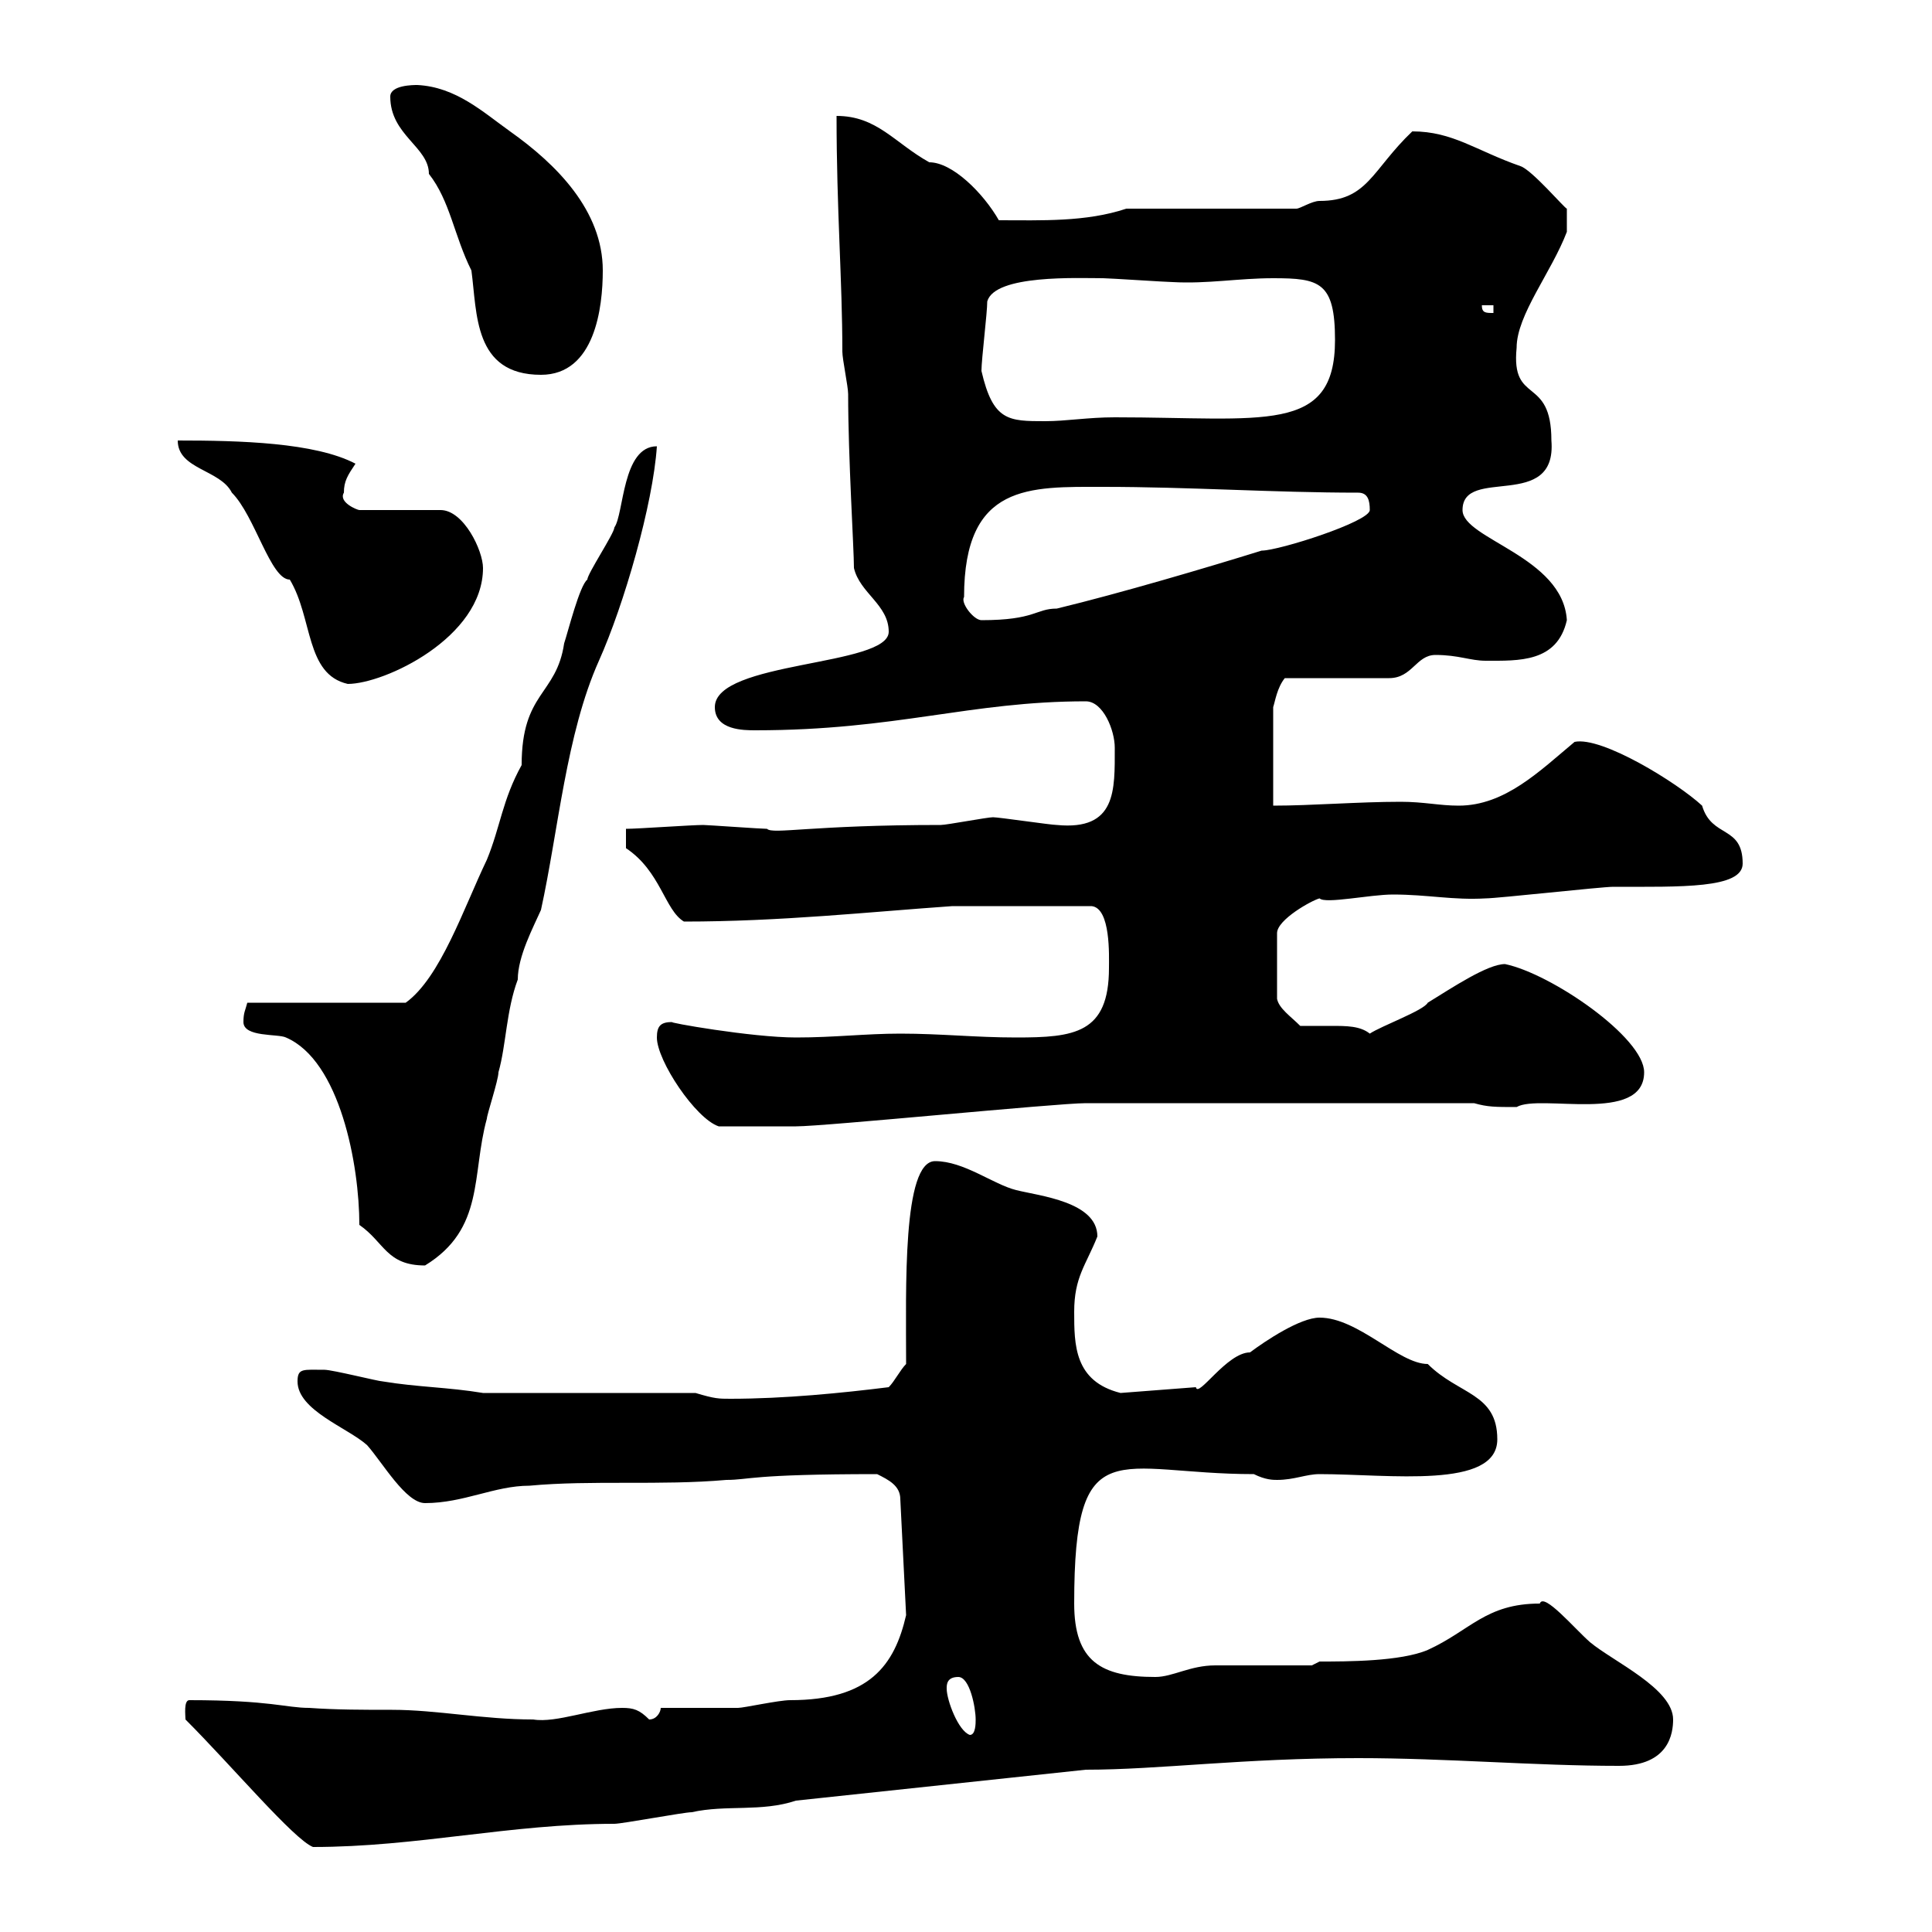 <svg xmlns="http://www.w3.org/2000/svg" xmlns:xlink="http://www.w3.org/1999/xlink" width="300" height="300"><path d="M28.80 267C36 274.20 45.60 285.60 48.60 286.80C64.80 286.80 79.20 283.20 95.40 283.20C96.60 283.20 106.20 281.40 107.40 281.40C112.80 280.20 118.20 281.40 123.60 279.60L168.60 274.80C180 274.80 192.90 273 210.90 273C224.70 273 238.20 274.20 251.40 274.20C259.20 274.20 259.80 269.10 259.80 267C259.80 262.20 250.50 258 246.90 255C244.50 252.90 239.70 247.20 239.10 249C230.70 249 228.30 253.20 221.70 256.20C217.50 258 209.10 258 204.90 258L203.70 258.60C201.30 258.60 191.10 258.60 188.70 258.60C184.80 258.60 182.10 260.40 179.40 260.40C171 260.40 166.80 258 166.80 249C166.80 221.70 173.40 228.90 194.70 228.90C196.50 229.80 197.70 229.80 198.30 229.80C201 229.80 202.80 228.90 204.90 228.90C215.70 228.90 232.50 231.30 232.50 223.50C232.50 216.30 226.50 216.60 221.70 211.80C217.20 211.80 210.90 204.60 204.90 204.60C201.90 204.60 196.50 208.20 194.10 210C190.50 210 186 217.20 185.70 215.40L174 216.30C166.80 214.50 166.80 208.80 166.80 203.70C166.80 198.30 168.60 196.50 170.40 192C170.40 186.60 161.40 185.70 157.80 184.80C154.20 183.90 149.70 180.30 145.20 180.30C140.10 180.30 140.70 200.10 140.70 211.80C139.80 212.70 138.90 214.50 138 215.40C130.80 216.30 121.80 217.20 113.40 217.20C111.60 217.20 111 217.20 108 216.30L75 216.30C69.60 215.40 64.80 215.40 59.40 214.50C58.80 214.50 51.60 212.70 50.40 212.70C47.10 212.70 46.20 212.40 46.20 214.50C46.20 219 54 221.70 57 224.40C59.40 227.10 63 233.40 66 233.40C72 233.40 76.80 230.70 82.20 230.70C91.80 229.80 102.60 230.70 112.80 229.80C116.40 229.80 116.40 228.90 136.20 228.90C138 229.80 139.80 230.70 139.80 232.80L140.70 250.80C138.90 258.60 135 264 122.70 264C120.90 264 115.50 265.20 114.60 265.20C112.80 265.20 104.40 265.20 102.60 265.20C102.60 265.80 102 267 100.80 267C99.30 265.50 98.40 265.20 96.60 265.20C92.10 265.20 86.40 267.60 82.80 267C75 267 67.80 265.50 60.90 265.50C56.40 265.50 52.20 265.50 48 265.20C44.40 265.20 42 264 29.40 264C28.50 264 28.80 266.40 28.80 267ZM147 262.20C147 261.60 147 260.40 148.80 260.40C150.60 260.40 151.50 265.20 151.50 267C151.50 267.60 151.50 269.40 150.60 269.40C148.80 268.80 147 264 147 262.20ZM55.80 190.20C59.70 192.90 60 196.50 66 196.50C75.30 190.80 73.20 182.40 75.60 173.70C75.60 173.10 77.40 167.70 77.40 166.50C78.60 162.30 78.60 156.90 80.40 152.10C80.40 148.50 82.80 144 84 141.30C86.70 129 87.90 114 93 102.60C96.90 93.90 101.40 78.30 102 69.30C96.60 69.30 96.90 79.80 95.40 81.90C95.40 82.80 91.20 89.10 91.20 90C90 90.90 88.20 98.10 87.60 99.90C86.40 108 81 107.40 81 118.80C78 124.20 77.70 128.40 75.60 133.50C72 141 68.40 151.80 63 155.70L38.40 155.70C38.10 156.90 37.80 157.20 37.80 158.70C37.80 161.10 43.20 160.50 44.40 161.10C52.80 164.70 55.80 180.90 55.80 190.20ZM102 161.10C102 164.70 108 173.70 111.60 174.90C116.40 174.90 120.60 174.90 123.60 174.90C128.10 174.90 164.10 171.30 168.60 171.30C180 171.30 204.60 171.30 228.90 171.30C231 171.90 232.20 171.90 235.50 171.90C239.10 169.80 255.30 174.60 255.30 166.50C255.30 161.10 240.90 151.20 233.70 149.70C231 149.70 225.60 153.30 221.70 155.70C221.10 156.90 214.50 159.30 212.70 160.50C211.20 159.30 209.10 159.30 206.70 159.30C204.90 159.30 203.10 159.30 201.90 159.30C200.40 157.80 198.60 156.60 198.30 155.10L198.30 144.90C198.30 142.80 203.70 139.80 204.90 139.50C205.80 140.40 212.70 138.90 216.30 138.90C221.70 138.90 225.60 139.80 230.70 139.50C232.50 139.50 248.70 137.70 250.50 137.70C261 137.70 270.60 138 270.60 134.10C270.60 128.10 265.80 130.20 264.30 125.10C260.40 121.50 248.70 114.30 244.50 115.20C239.10 119.70 233.70 125.10 226.50 125.10C223.50 125.10 221.10 124.50 217.50 124.50C210.90 124.50 203.70 125.10 197.70 125.10L197.70 109.80C198 108.90 198.30 106.80 199.50 105.30L215.70 105.30C219.30 105.30 219.90 101.70 222.90 101.70C226.50 101.70 228.30 102.60 230.70 102.60C235.80 102.60 241.80 102.90 243.30 96.30C242.70 86.40 227.10 83.70 227.10 79.20C227.10 72.30 241.80 79.50 240.90 68.40C240.90 58.20 234.60 63 235.50 54C235.50 48.90 240.90 42.30 243.30 36L243.30 32.40C243 32.40 237.90 26.40 236.10 25.80C229.20 23.40 225.60 20.40 219.30 20.40C213 26.40 212.40 31.20 204.90 31.20C203.70 31.20 201.90 32.40 201.30 32.40L174.90 32.40C168.60 34.50 161.70 34.20 155.10 34.20C152.70 30 147.90 25.20 144.30 25.20C138.90 22.20 136.20 18 129.90 18C129.90 32.70 130.80 43.50 130.80 54.60C130.80 55.80 131.70 60 131.70 61.20C131.70 71.10 132.60 85.20 132.60 88.20C133.50 92.10 138 93.90 138 98.10C138 103.50 111 102.60 111 109.80C111 113.40 115.50 113.40 117.30 113.40C139.20 113.40 150.60 108.90 168.60 108.90C171.30 108.90 173.10 113.40 173.10 116.10C173.10 122.70 173.40 129 164.10 128.10C163.20 128.10 155.10 126.90 154.20 126.90C153.30 126.90 147 128.10 146.10 128.10C126 128.10 120 129.60 119.10 128.70C118.20 128.70 109.80 128.10 109.20 128.10C107.40 128.10 99 128.70 97.20 128.70L97.20 131.70C102.60 135.30 103.20 141.30 106.20 143.10C121.20 143.10 135 141.60 147.90 140.70L169.50 140.70C172.50 141 172.20 148.50 172.20 150.30C172.20 160.50 166.80 161.10 157.80 161.10C151.50 161.10 146.10 160.50 139.80 160.50C134.40 160.50 129.60 161.10 123.60 161.10C116.70 161.10 103.20 158.70 104.40 158.70C102.60 158.70 102 159.30 102 161.10ZM45 90C48.60 96 47.40 104.70 54 106.20C59.70 106.20 75 99 75 88.20C75 85.50 72 79.20 68.40 79.20L55.80 79.20C55.50 79.20 52.50 78 53.40 76.50C53.40 74.70 54 73.80 55.20 72C48.90 68.70 37.20 68.40 27.60 68.40C27.60 72.90 34.20 72.90 36 76.50C39.60 80.10 42 90 45 90ZM149.70 92.70C149.70 75 159.90 75.60 171.30 75.60C184.80 75.60 197.70 76.50 210.90 76.50C212.40 76.50 212.70 77.70 212.70 79.20C212.70 81 198.60 85.50 195.90 85.50C187.20 88.20 174 92.10 164.10 94.50C160.80 94.50 160.80 96.30 152.40 96.30C151.20 96.30 149.10 93.60 149.70 92.70ZM152.40 57.60C152.40 55.80 153.30 48.60 153.30 46.80C154.50 42.60 167.40 43.20 171.30 43.20C172.20 43.20 181.20 43.80 182.10 43.80C187.50 44.10 192.30 43.20 197.70 43.20C204.90 43.20 207.30 43.80 207.30 52.80C207.30 67.50 196.20 64.80 173.10 64.80C168.90 64.80 165.60 65.40 162.30 65.40C156.60 65.40 154.20 65.40 152.40 57.60ZM60.60 15C60.60 21 66.60 22.80 66.60 27C69.90 31.20 70.50 36.60 73.20 42C74.10 48.60 73.50 58.20 84 58.20C92.40 58.20 93.60 47.70 93.60 42C93.60 32.70 86.40 25.50 79.20 20.40C75 17.40 70.80 13.50 64.80 13.20C64.20 13.20 60.60 13.20 60.60 15ZM230.10 47.40L231.90 47.40L231.90 48.60C230.70 48.60 230.10 48.60 230.10 47.40Z"/></svg>